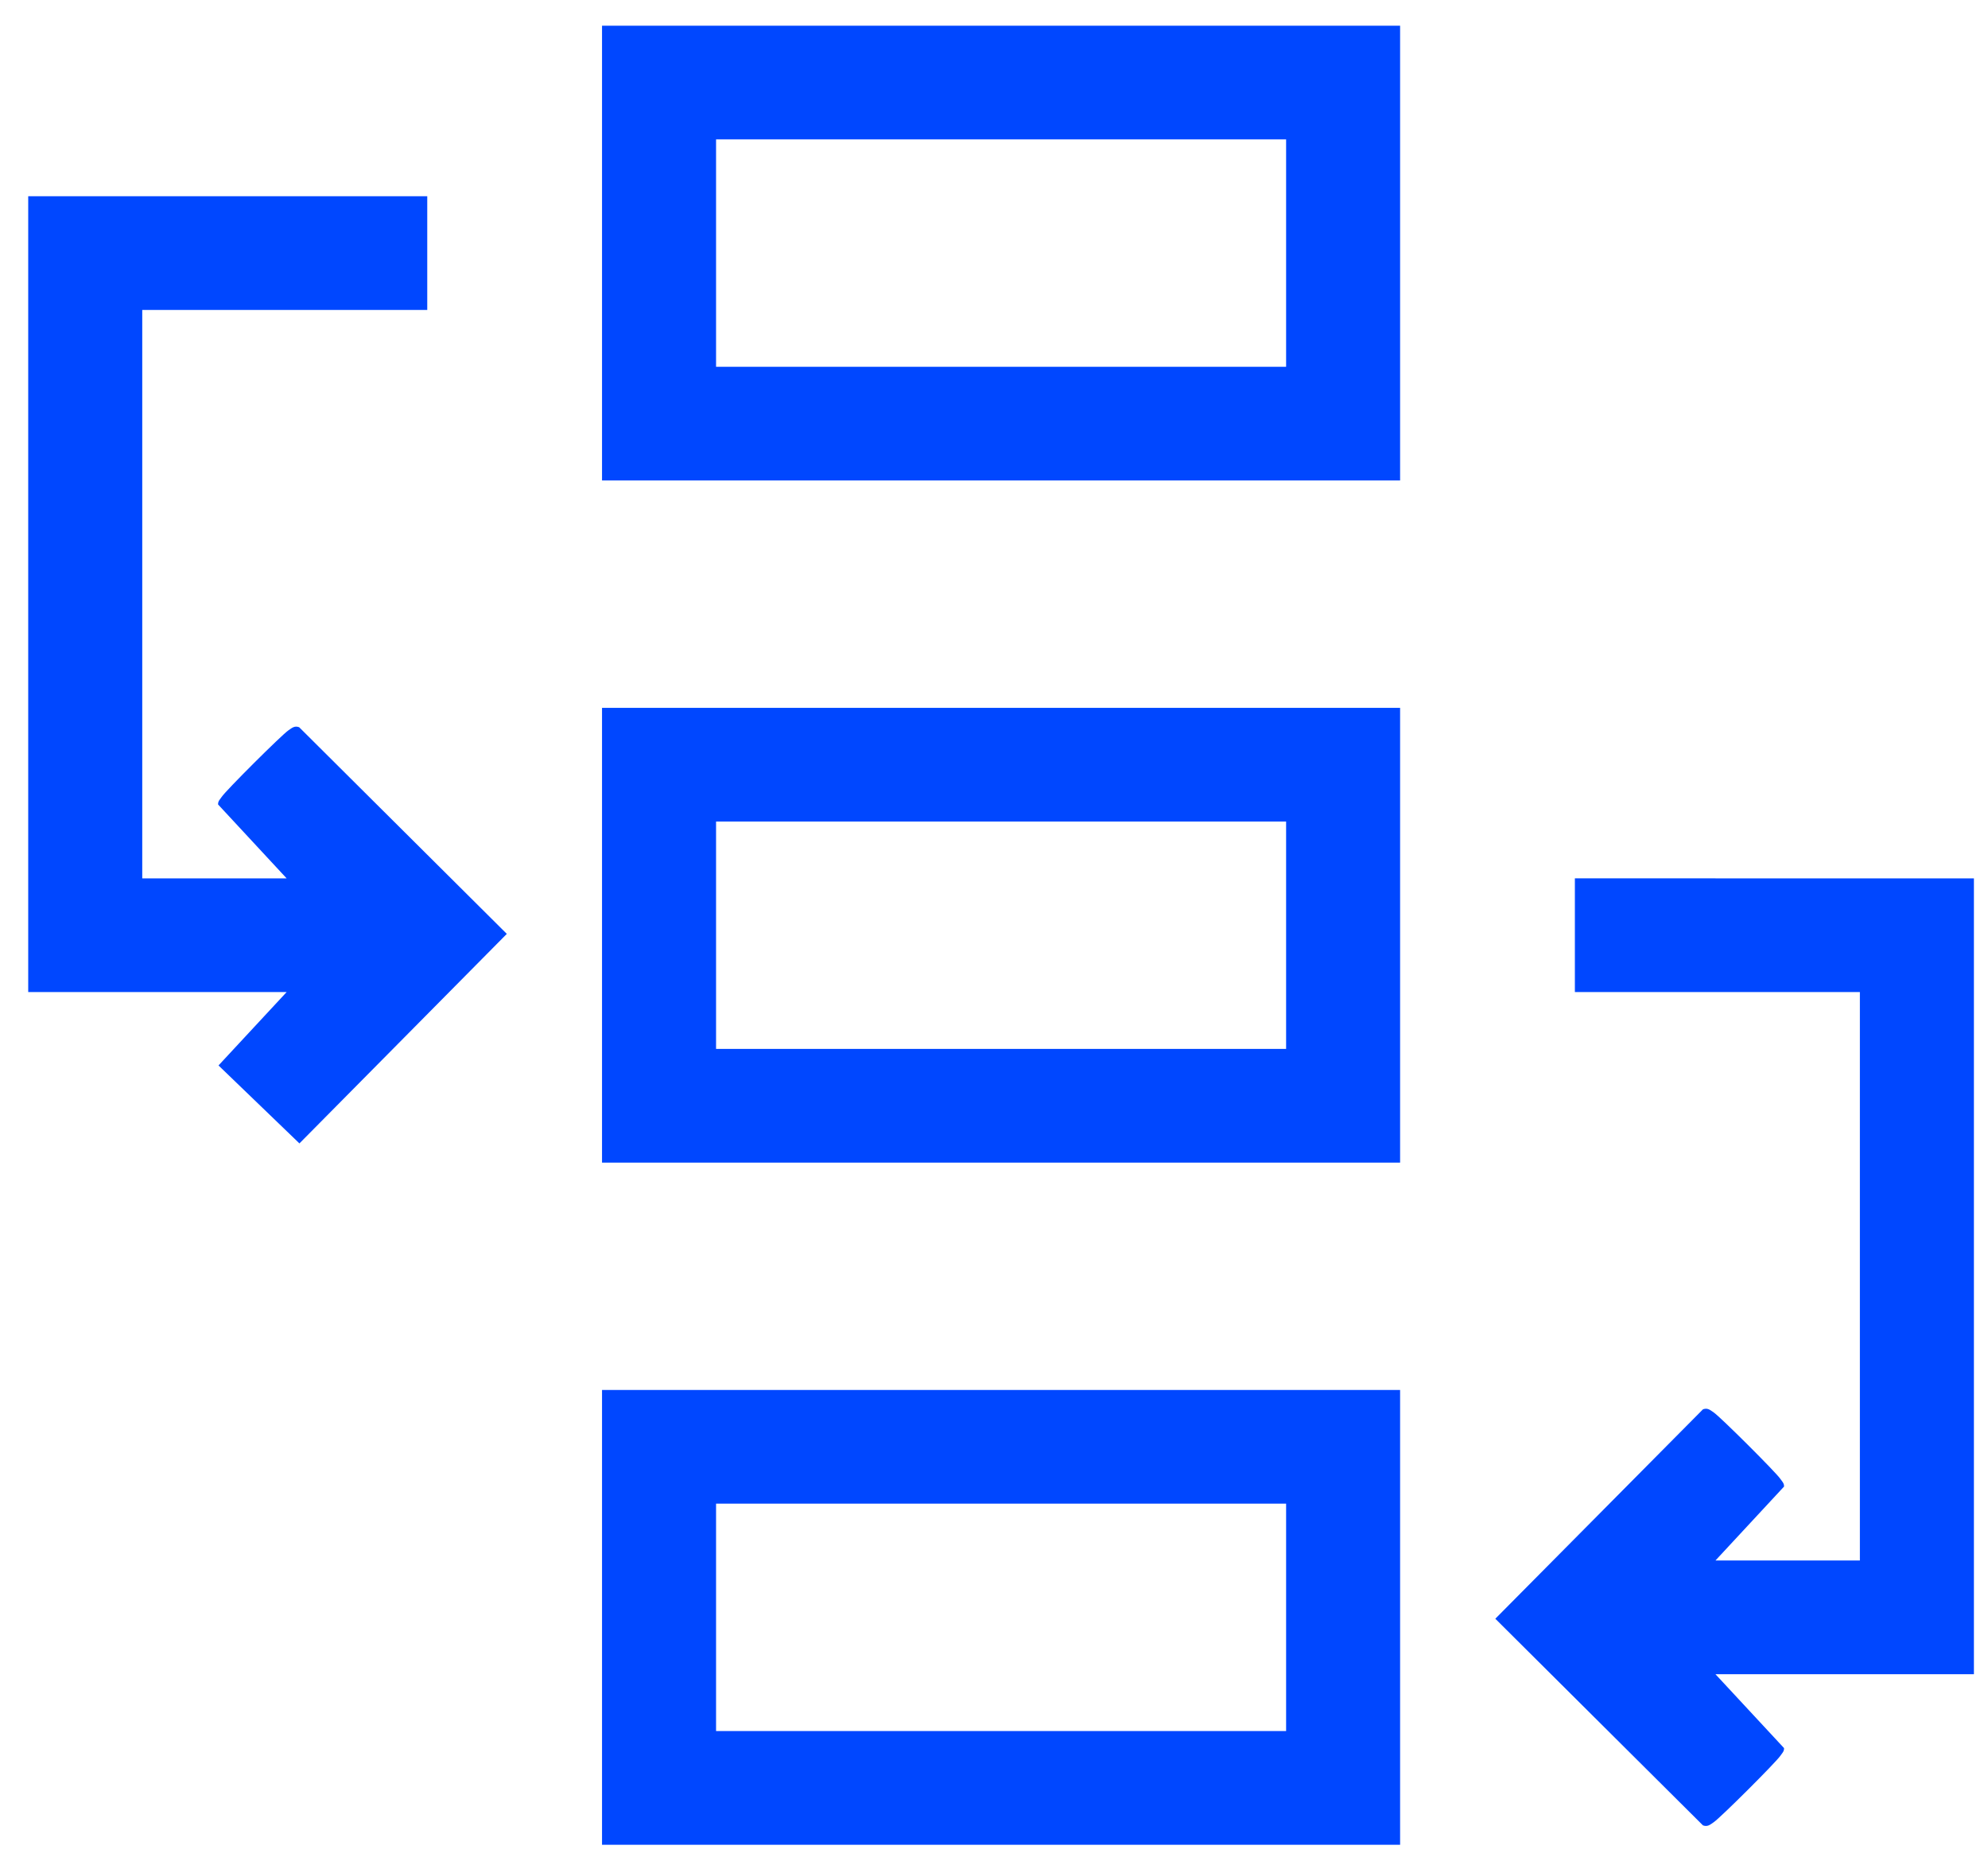 <?xml version="1.0" encoding="UTF-8"?>
<svg xmlns="http://www.w3.org/2000/svg" width="47" height="44" viewBox="0 0 47 44" fill="none">
  <g clip-path="url(#clip0_488_8041)">
    <path d="M33.101 0.608V11.358H14.233V0.608H33.101ZM30.406 3.295H16.929V8.67H30.406V3.295Z" fill="#0047FF"></path>
    <path d="M33.101 16.733V27.483H14.233V16.733H33.101ZM30.406 19.42H16.929V24.795H30.406V19.42Z" fill="#0047FF"></path>
    <path d="M33.101 32.857V43.608H14.233V32.857H33.101ZM30.406 35.545H16.929V40.92H30.406V35.545Z" fill="#0047FF"></path>
    <path d="M46.667 20.764V39.577H40.557L42.178 41.323C42.183 41.402 42.129 41.448 42.09 41.506C41.988 41.659 40.671 42.972 40.516 43.075C40.433 43.131 40.372 43.191 40.261 43.15L35.352 38.265L40.261 33.315C40.372 33.273 40.433 33.333 40.516 33.389C40.671 33.493 41.988 34.805 42.09 34.958C42.129 35.016 42.183 35.062 42.178 35.141L40.557 36.888H43.971V23.451H37.233V20.763L46.667 20.764Z" fill="#0047FF"></path>
    <path d="M10.101 4.639V7.327H3.363V20.764H6.777L5.156 19.017C5.151 18.938 5.205 18.892 5.244 18.834C5.346 18.681 6.663 17.369 6.818 17.265C6.901 17.209 6.962 17.149 7.073 17.191L11.982 22.076L7.079 27.029L5.166 25.186L6.777 23.451H0.667V4.639H10.101Z" fill="#0047FF"></path>
  </g>
  <defs>
    <clipPath id="clip0_488_8041">
      <rect width="46" height="43" fill="white" transform="translate(0.667 0.608)"></rect>
    </clipPath>
  </defs>
</svg>
